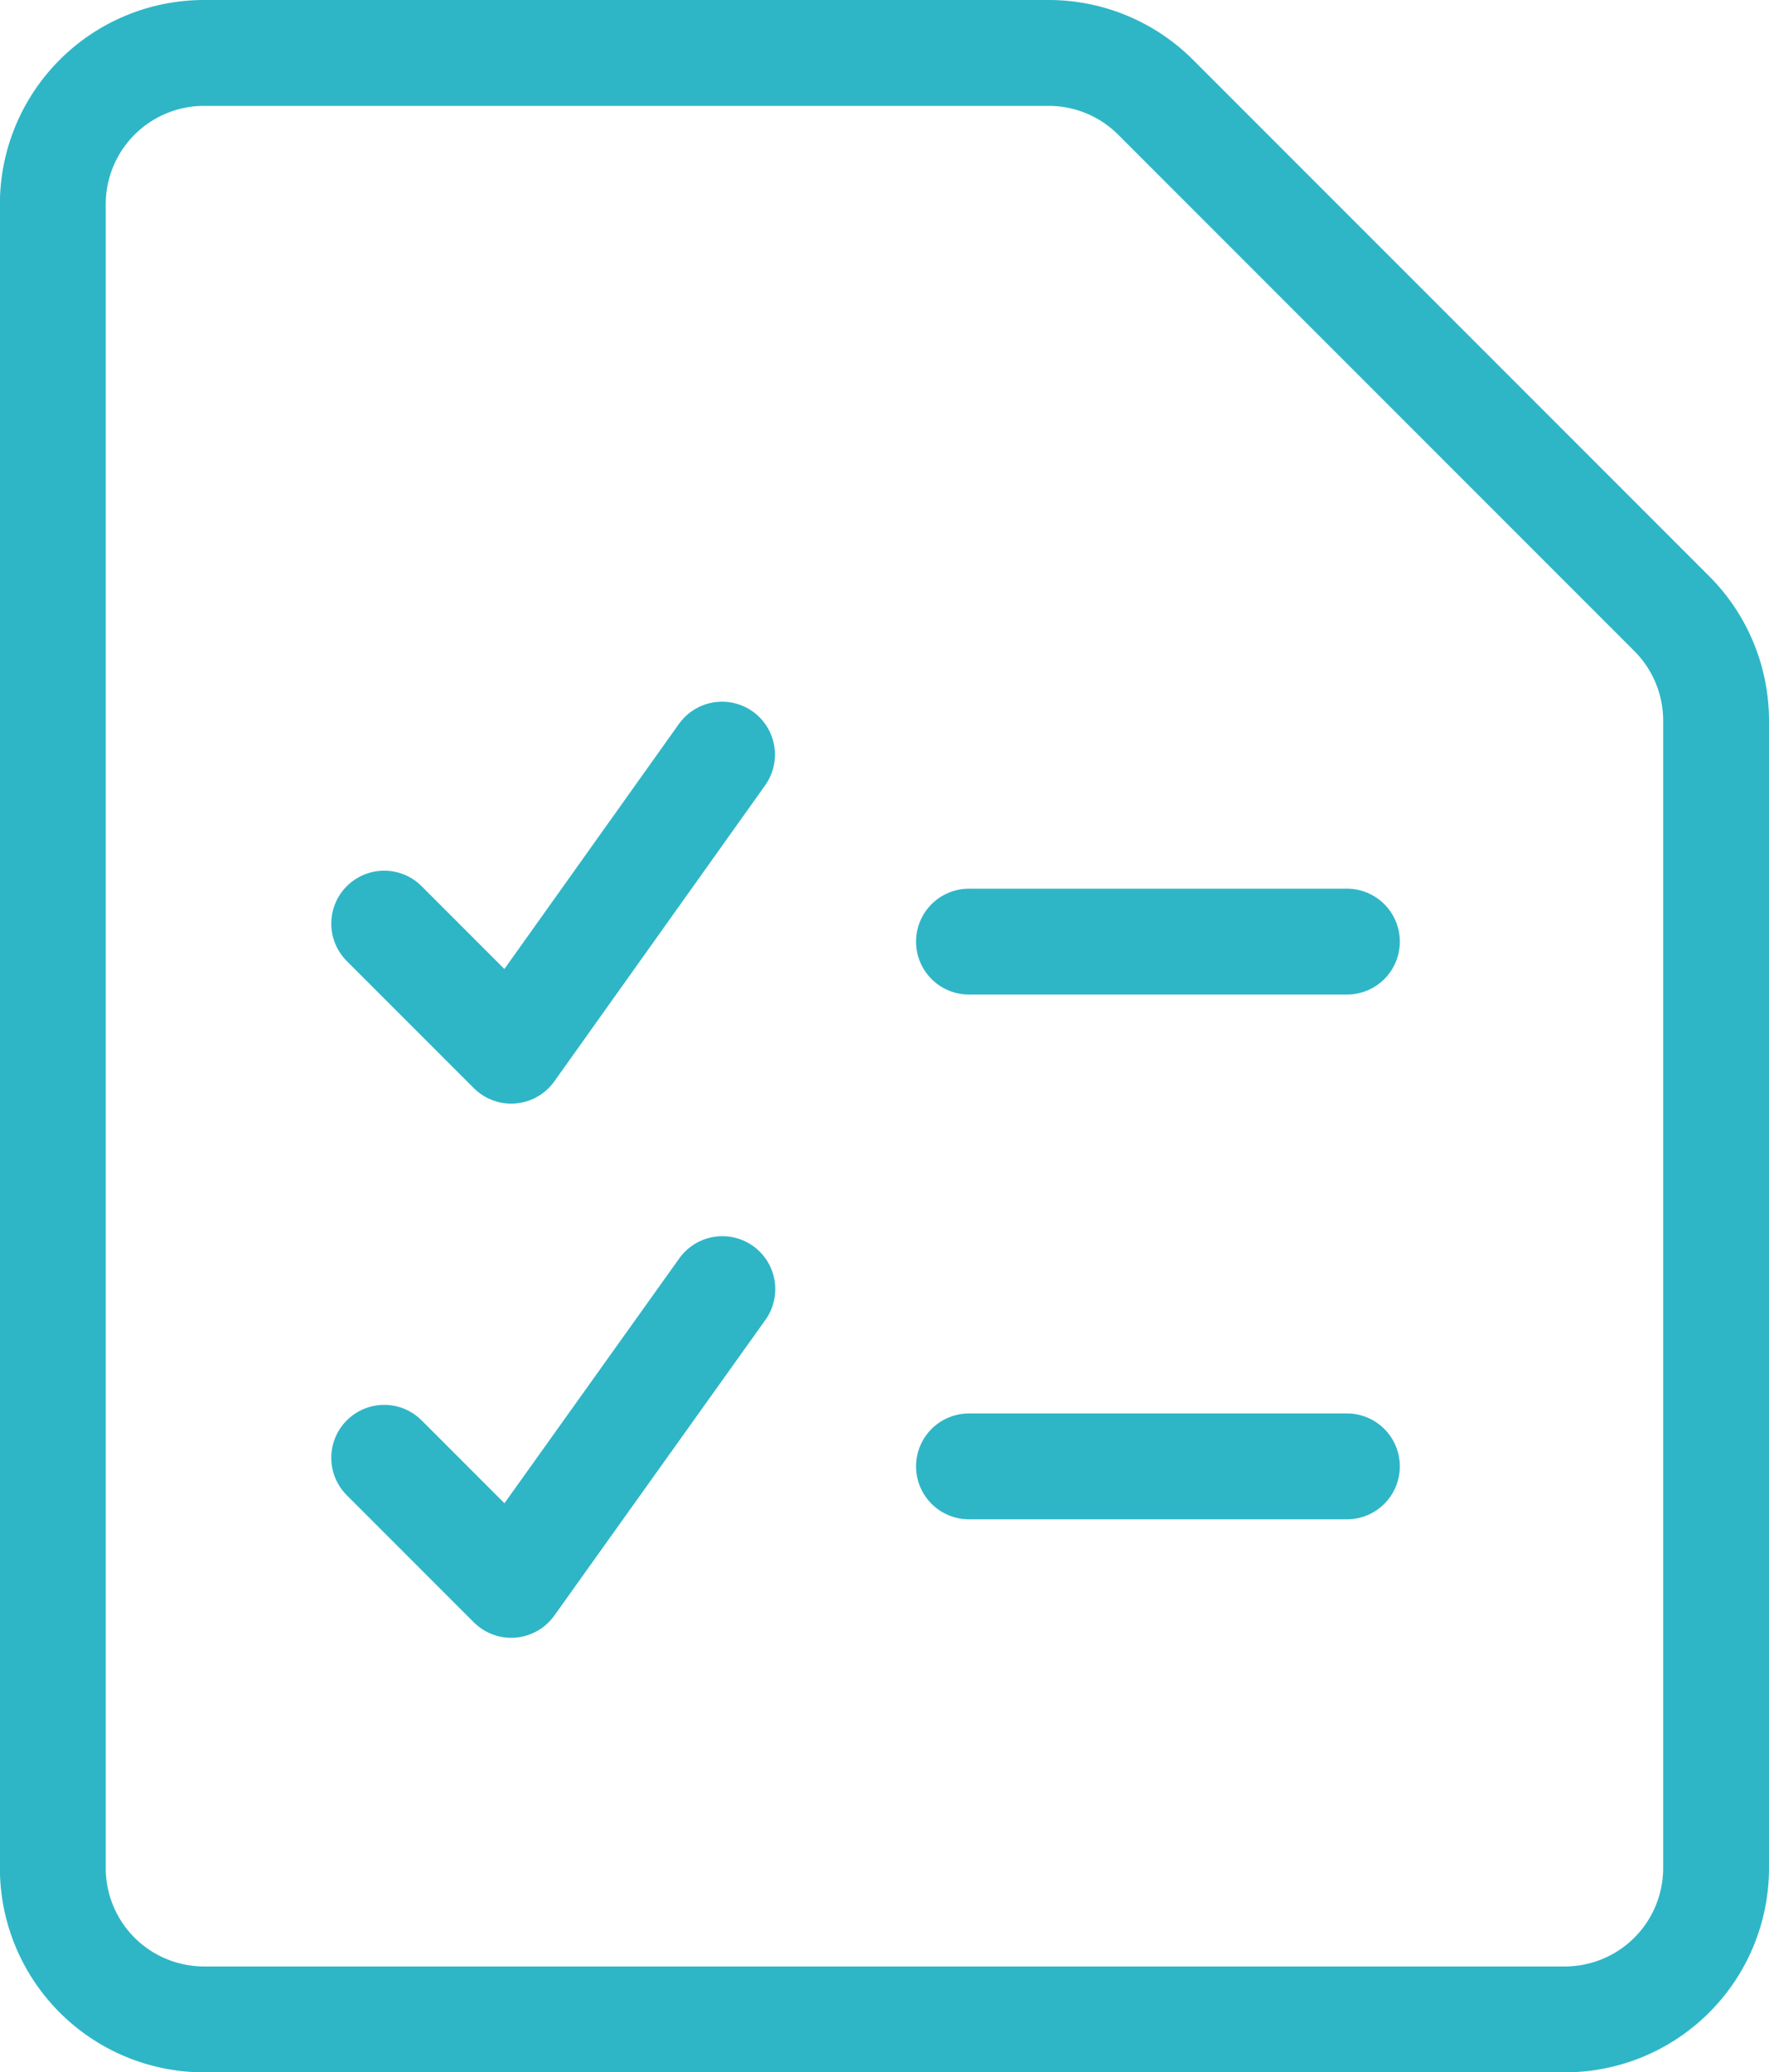 <svg xmlns="http://www.w3.org/2000/svg" width="16.714" height="19.571" viewBox="0 0 16.714 19.571">
  <g id="plan" transform="translate(-0.527 -0.214)">
    <path id="Path_1" data-name="Path 1" d="M16.741,17.857a1.429,1.429,0,0,1-1.429,1.429H2.455a1.429,1.429,0,0,1-1.429-1.429V2.143A1.429,1.429,0,0,1,2.455.714h7.98a1.428,1.428,0,0,1,1.01.418L16.323,6.01a1.429,1.429,0,0,1,.418,1.01Z" fill="none" stroke="#2eb6c7" stroke-linecap="round" stroke-linejoin="round" stroke-width="1"/>
    <path id="Path_2" data-name="Path 2" d="M9.682,9.107h3.571" fill="none" stroke="#2eb6c7" stroke-linecap="round" stroke-linejoin="round" stroke-width="1"/>
    <path id="Path_3" data-name="Path 3" d="M9.682,14.063h3.571" fill="none" stroke="#2eb6c7" stroke-linecap="round" stroke-linejoin="round" stroke-width="1"/>
    <path id="Path_4" data-name="Path 4" d="M4.157,13.982l1.2,1.2,1.995-2.793" fill="none" stroke="#2eb6c7" stroke-linecap="round" stroke-linejoin="round" stroke-width="1"/>
    <path id="Path_5" data-name="Path 5" d="M4.157,8.937l1.2,1.2L7.349,7.341" fill="none" stroke="#2eb6c7" stroke-linecap="round" stroke-linejoin="round" stroke-width="1"/>
  </g>
</svg>
